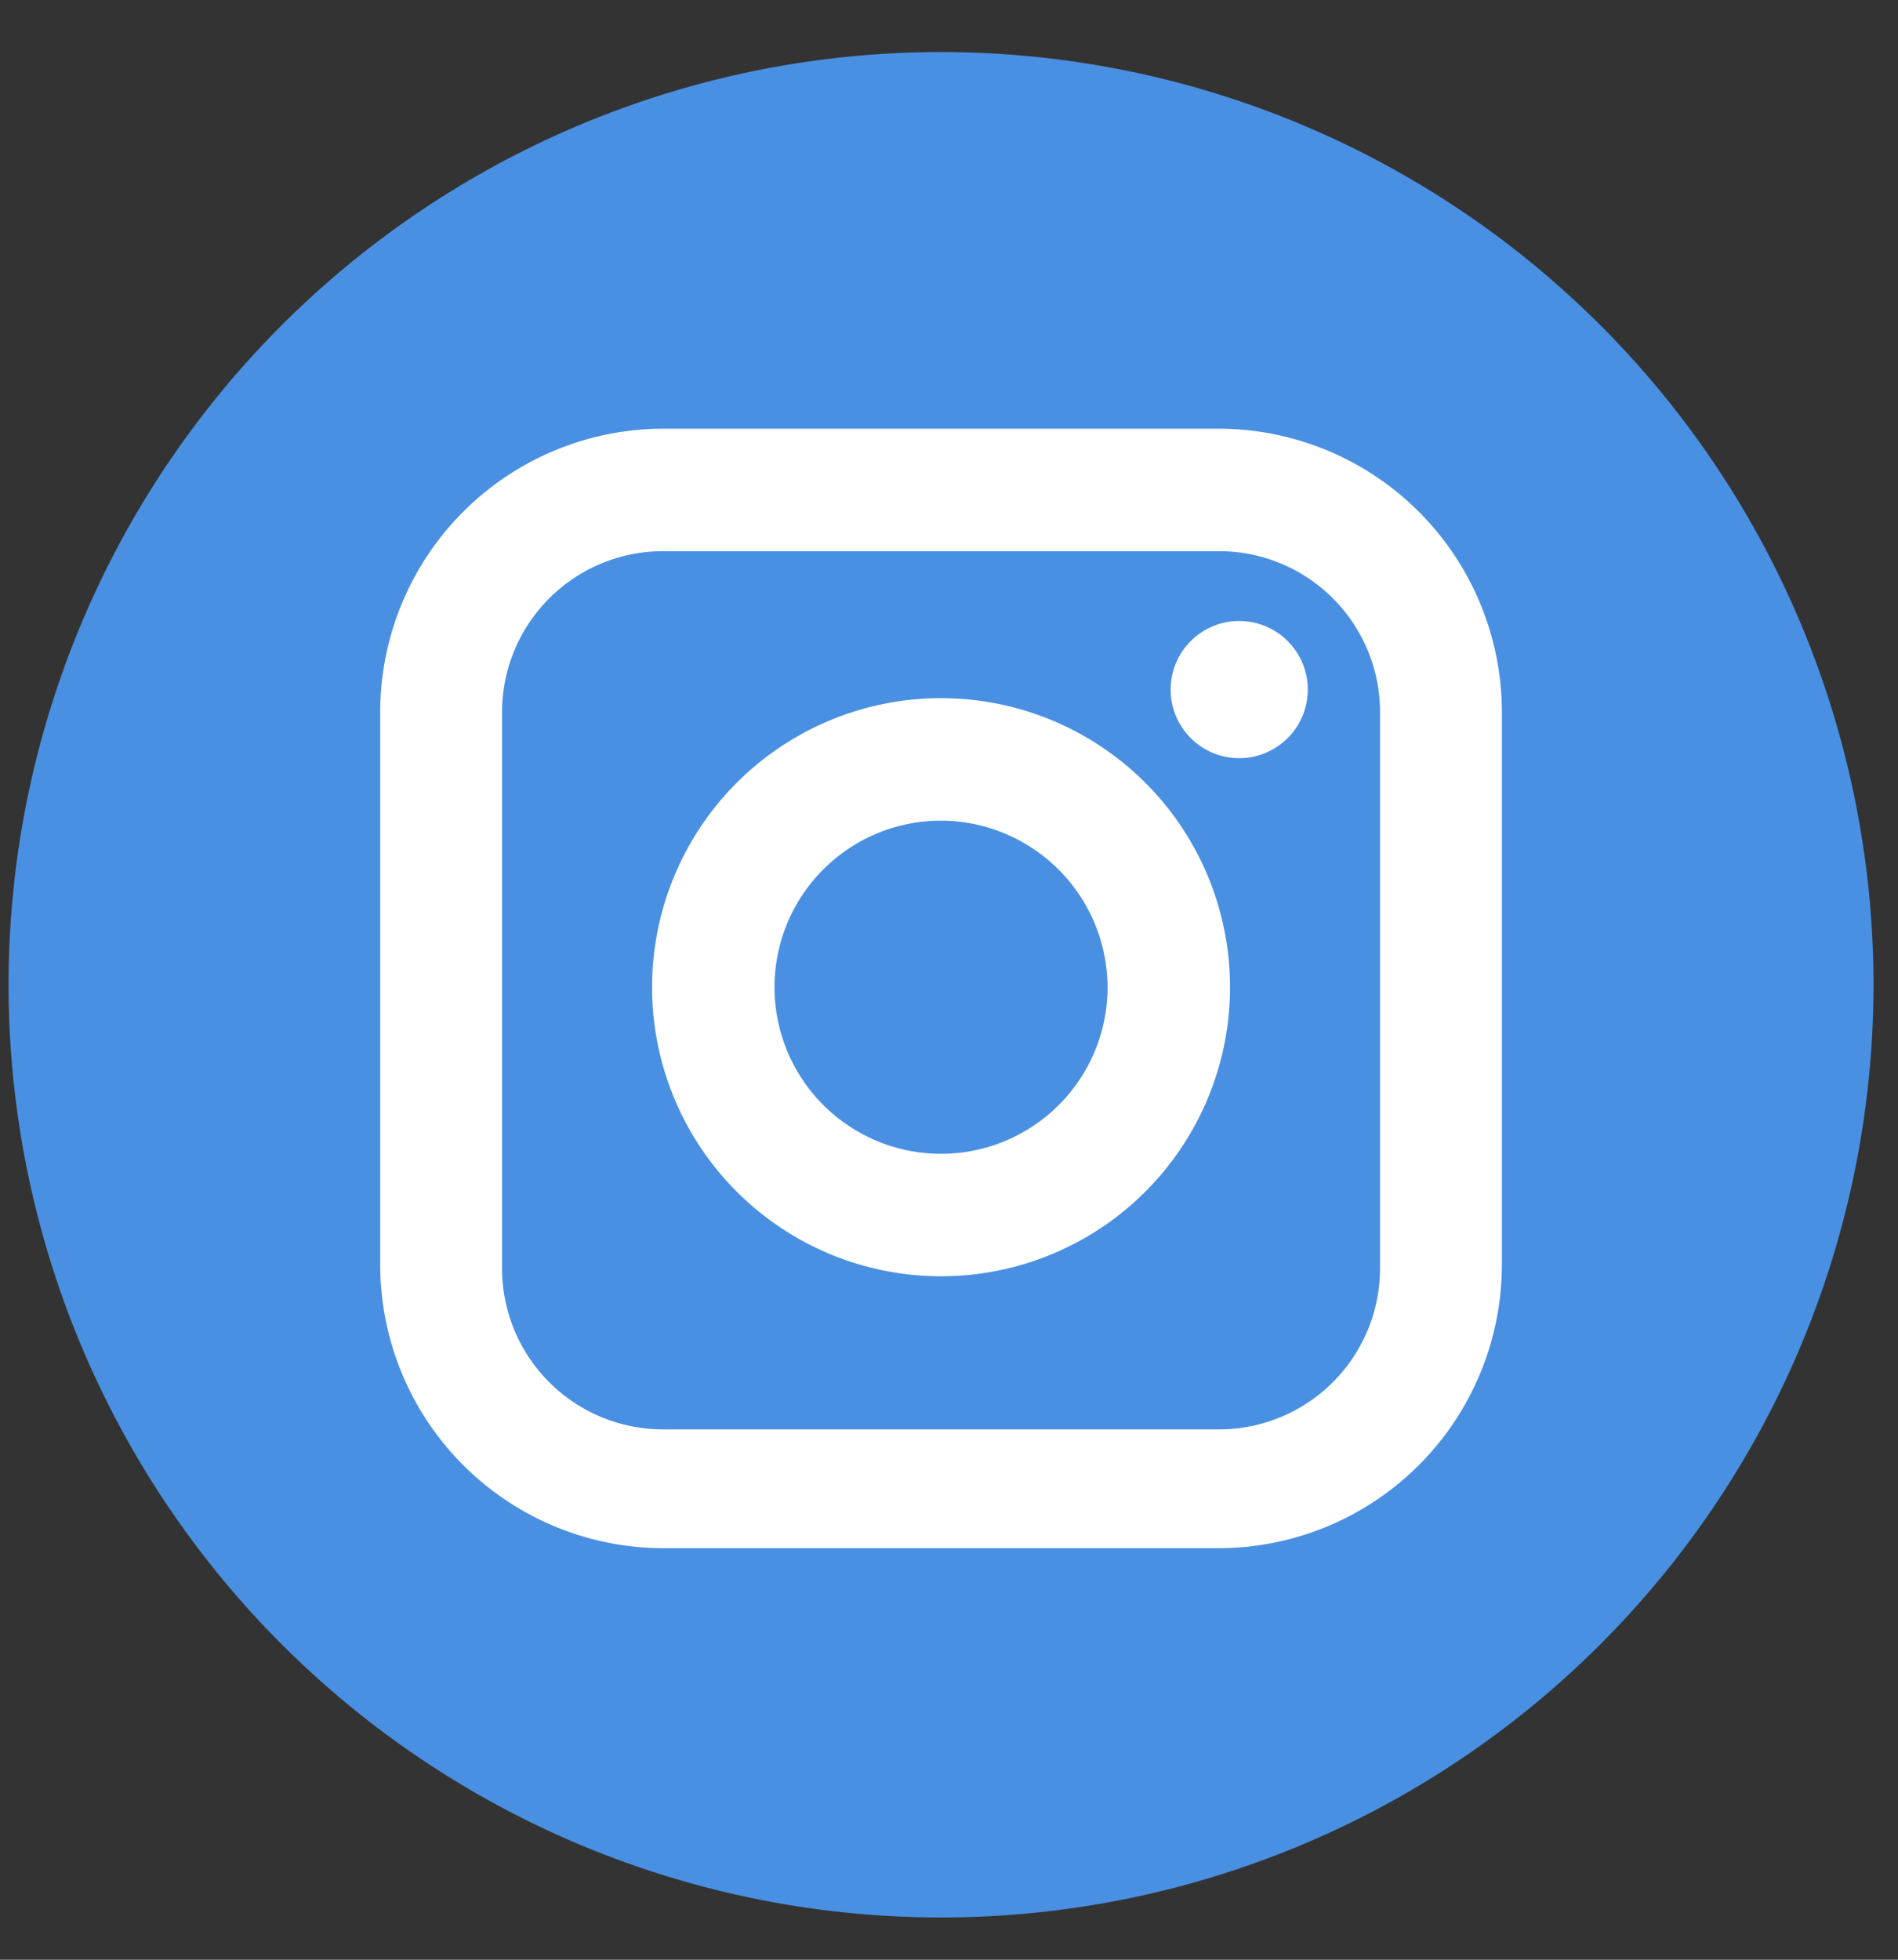 <?xml version="1.0" encoding="UTF-8"?> <svg xmlns="http://www.w3.org/2000/svg" viewBox="0 0 31 32"><rect x="0" y="0" width="31" height="32" fill="#333333" stroke="none"/> <defs> <style>.a{fill:#fff;}.b{fill:#4990e2;}</style> </defs> <title>instagram</title> <circle class="a" cx="14.54" cy="16.15" r="13.5"></circle> <path class="b" d="M19.91,9H10.83a2.63,2.63,0,0,0-2.63,2.63v9.08a2.63,2.63,0,0,0,2.63,2.63h9.08a2.63,2.63,0,0,0,2.63-2.63V11.58A2.63,2.63,0,0,0,19.91,9ZM15.37,20.84a4.72,4.72,0,1,1,4.72-4.72A4.72,4.72,0,0,1,15.37,20.84Zm4.87-8.46a1.12,1.12,0,1,1,1.12-1.12A1.12,1.12,0,0,1,20.24,12.38Z"></path> <path class="b" d="M15.37,13.4a2.72,2.72,0,1,0,2.72,2.72A2.73,2.73,0,0,0,15.37,13.4Z"></path> <path class="b" d="M15.37.85A15.23,15.23,0,1,0,30.6,16.08,15.23,15.23,0,0,0,15.37.85Zm9.16,19.81a4.63,4.63,0,0,1-4.62,4.62H10.83a4.63,4.63,0,0,1-4.62-4.62V11.58A4.63,4.63,0,0,1,10.83,7h9.08a4.63,4.63,0,0,1,4.62,4.62Z"></path> </svg> 